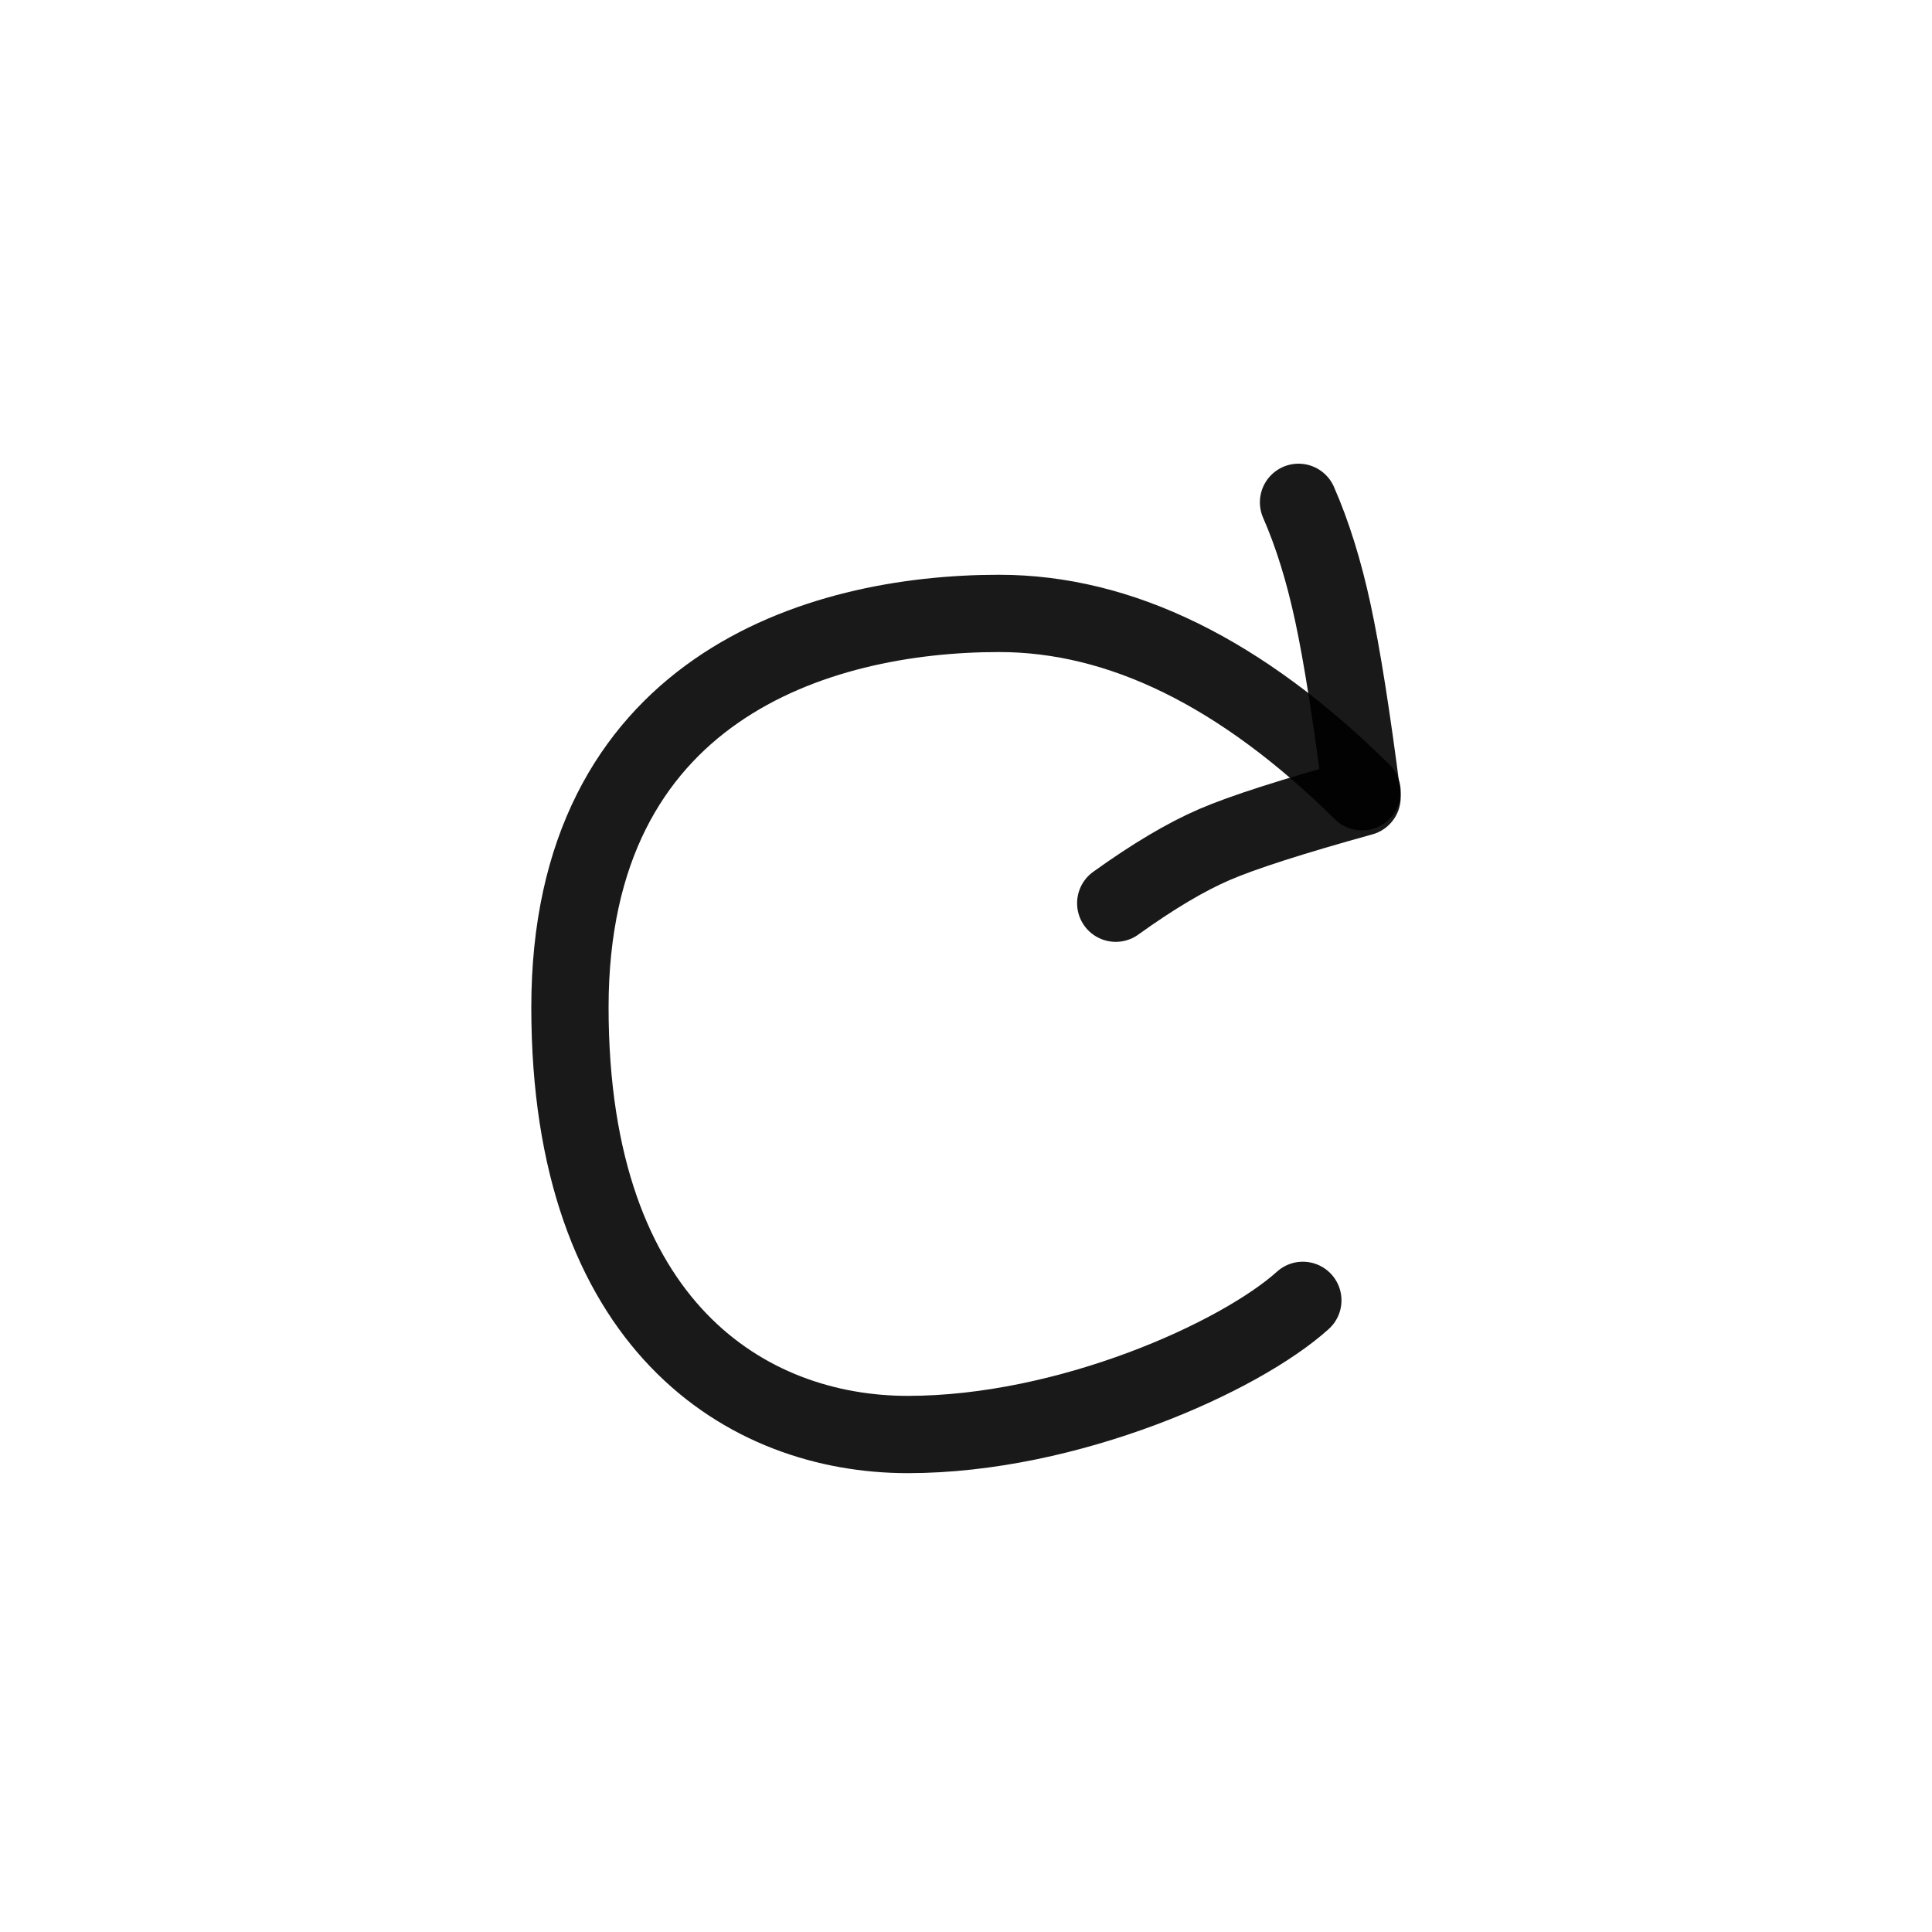 <?xml version="1.0" encoding="utf-8"?>
<svg width="800px" height="800px" viewBox="0 0 400 400" fill="none" xmlns="http://www.w3.org/2000/svg">
<path d="M282 163.929C257.059 139.31 232.006 127 206.841 127C169.094 127 118 142.696 118 208.577C118 274.458 154.633 297 187.935 297C221.238 297 256.762 280.943 269.738 269.224" stroke="#000000" stroke-opacity="0.9" stroke-width="16" stroke-linecap="round" stroke-linejoin="round"/>
<path d="M268.846 104C271.71 110.52 274.079 118.126 275.952 126.819C277.825 135.511 279.841 148.251 282 165.039C267.526 169.043 257.342 172.315 251.448 174.853C245.554 177.391 238.738 181.44 231 187" stroke="#000000" stroke-opacity="0.9" stroke-width="16" stroke-linecap="round" stroke-linejoin="round"/>
</svg>